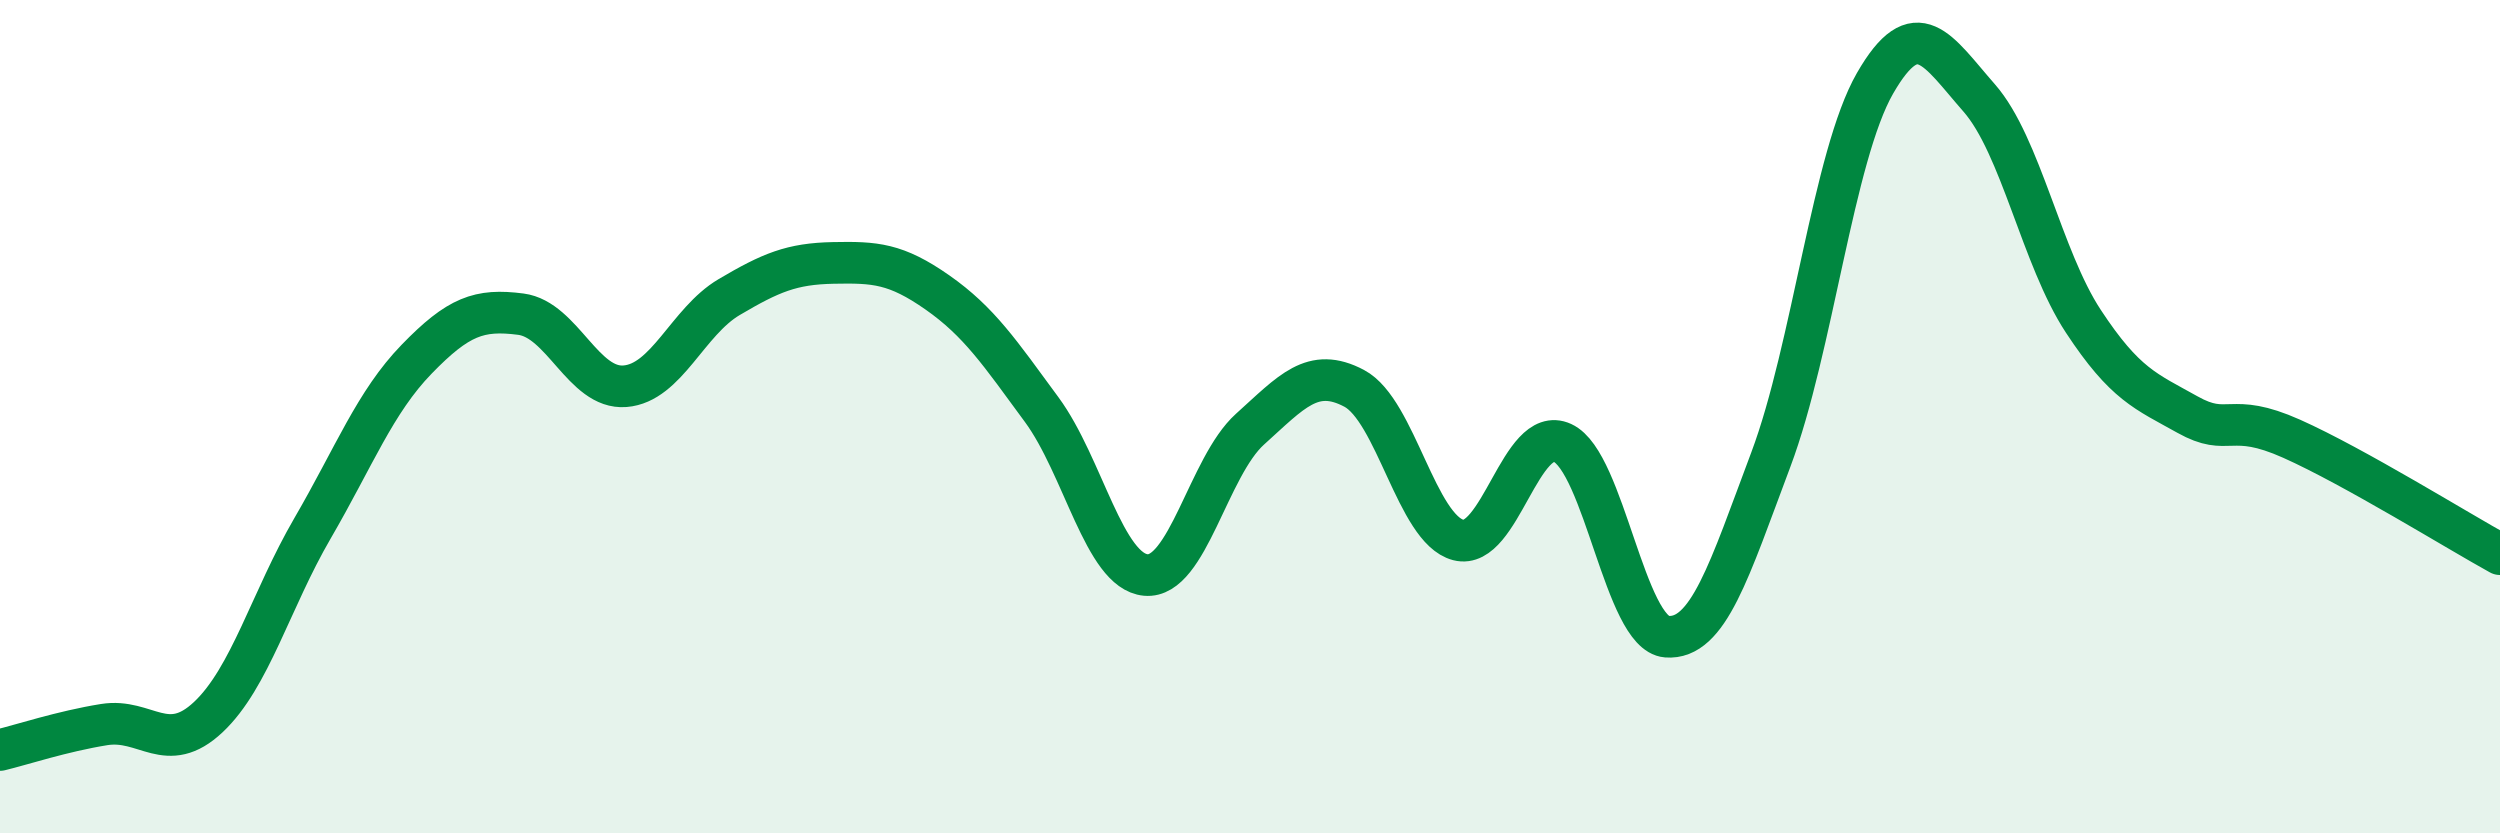 
    <svg width="60" height="20" viewBox="0 0 60 20" xmlns="http://www.w3.org/2000/svg">
      <path
        d="M 0,18 C 0.5,17.88 1.5,17.55 2.5,17.39 C 3.5,17.23 4,18.15 5,17.21 C 6,16.27 6.5,14.4 7.5,12.68 C 8.5,10.96 9,9.65 10,8.62 C 11,7.59 11.5,7.41 12.5,7.54 C 13.5,7.67 14,9.35 15,9.27 C 16,9.19 16.5,7.72 17.5,7.13 C 18.5,6.54 19,6.33 20,6.31 C 21,6.29 21.5,6.32 22.5,7.02 C 23.5,7.72 24,8.47 25,9.83 C 26,11.19 26.5,13.71 27.5,13.8 C 28.5,13.89 29,11.2 30,10.3 C 31,9.4 31.5,8.79 32.5,9.32 C 33.5,9.85 34,12.7 35,12.96 C 36,13.22 36.5,10.17 37.5,10.63 C 38.5,11.09 39,15.2 40,15.28 C 41,15.36 41.5,13.69 42.5,11.03 C 43.5,8.37 44,3.74 45,2 C 46,0.26 46.5,1.21 47.5,2.35 C 48.5,3.49 49,6.19 50,7.71 C 51,9.23 51.5,9.39 52.5,9.95 C 53.5,10.51 53.5,9.86 55,10.53 C 56.5,11.2 59,12.75 60,13.3L60 20L0 20Z"
        fill="#008740"
        opacity="0.1"
        stroke-linecap="round"
        stroke-linejoin="round"
      />
      <path
        d="M 0,18 C 0.5,17.88 1.5,17.55 2.5,17.39 C 3.5,17.23 4,18.15 5,17.21 C 6,16.27 6.5,14.4 7.5,12.68 C 8.5,10.96 9,9.65 10,8.62 C 11,7.59 11.5,7.41 12.5,7.54 C 13.5,7.67 14,9.35 15,9.27 C 16,9.19 16.5,7.72 17.5,7.13 C 18.5,6.54 19,6.33 20,6.31 C 21,6.29 21.5,6.32 22.5,7.02 C 23.5,7.72 24,8.47 25,9.83 C 26,11.19 26.5,13.71 27.5,13.8 C 28.5,13.89 29,11.2 30,10.3 C 31,9.4 31.5,8.79 32.5,9.32 C 33.5,9.85 34,12.7 35,12.96 C 36,13.22 36.5,10.17 37.5,10.63 C 38.5,11.09 39,15.2 40,15.28 C 41,15.36 41.5,13.69 42.5,11.03 C 43.5,8.37 44,3.74 45,2 C 46,0.26 46.5,1.21 47.5,2.35 C 48.5,3.49 49,6.19 50,7.71 C 51,9.23 51.5,9.39 52.5,9.95 C 53.5,10.51 53.5,9.86 55,10.53 C 56.5,11.2 59,12.75 60,13.3"
        stroke="#008740"
        stroke-width="1"
        fill="none"
        stroke-linecap="round"
        stroke-linejoin="round"
      />
    </svg>
  